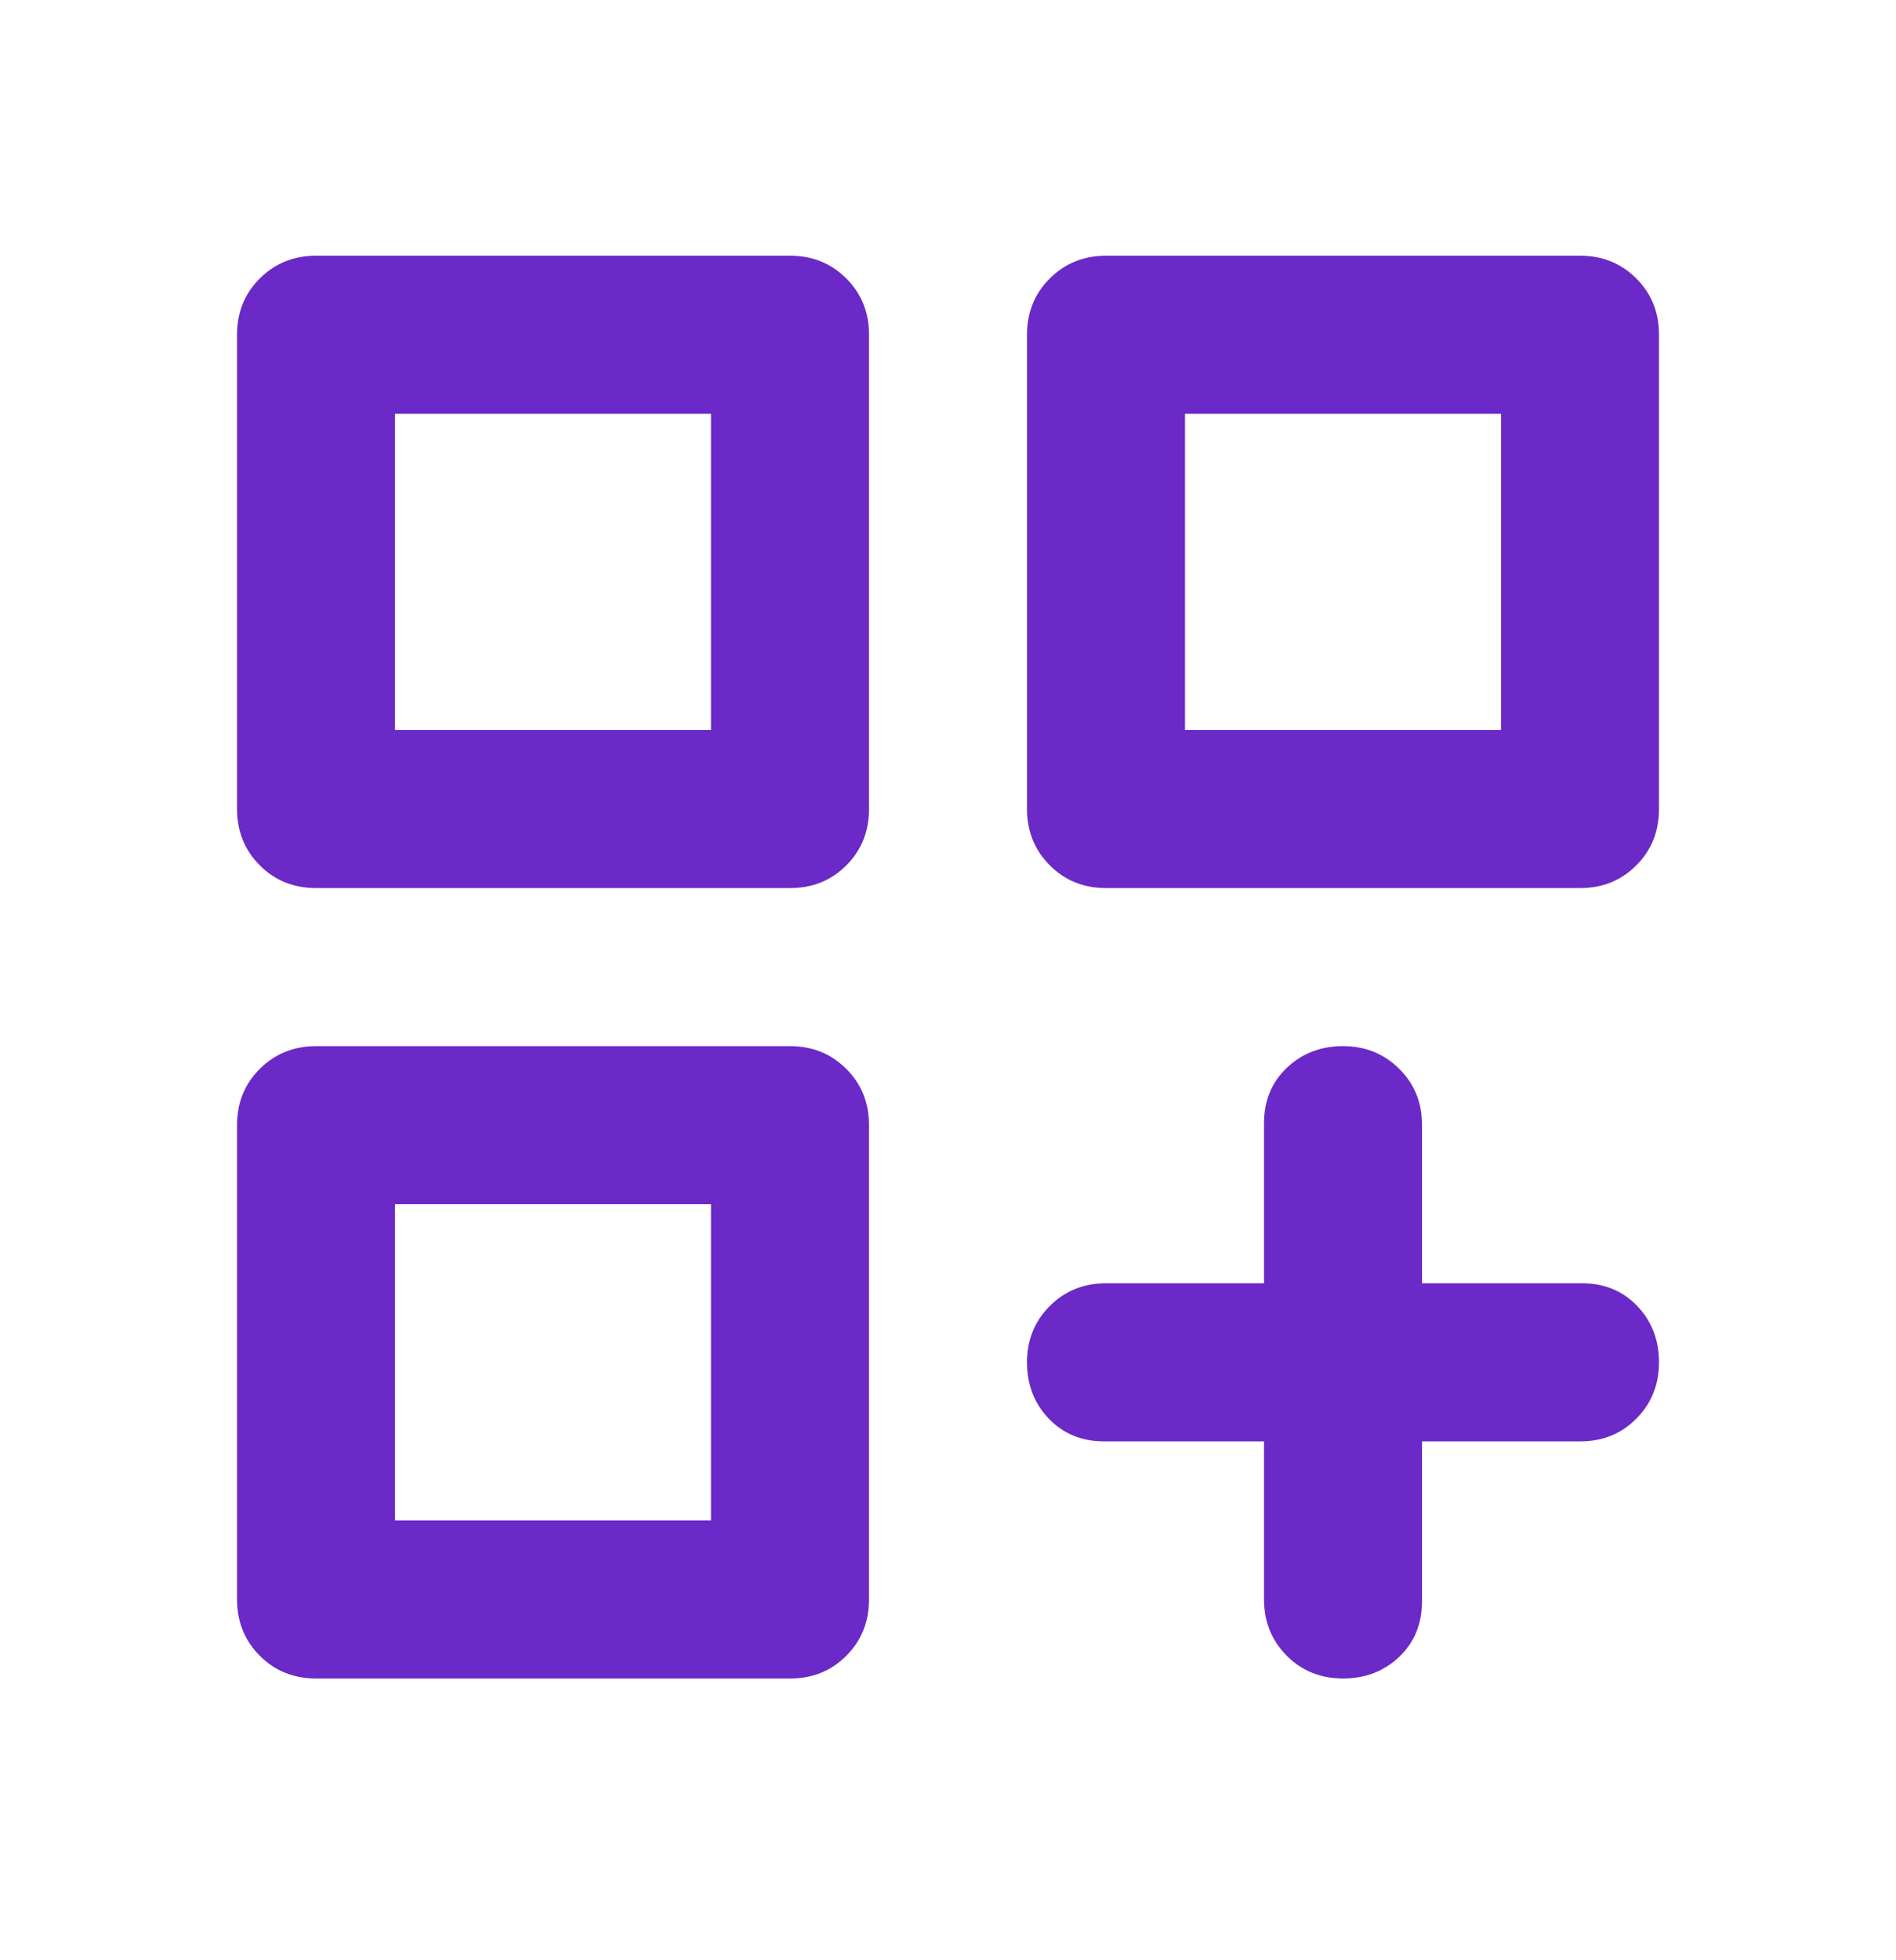 <svg width="30" height="31" viewBox="0 0 30 31" fill="none" xmlns="http://www.w3.org/2000/svg">
<path d="M5 14.044C4.646 14.044 4.349 13.924 4.11 13.684C3.871 13.444 3.751 13.148 3.75 12.794V5.294C3.75 4.94 3.87 4.644 4.11 4.404C4.35 4.165 4.647 4.045 5 4.044H12.5C12.854 4.044 13.151 4.164 13.391 4.404C13.631 4.644 13.751 4.941 13.75 5.294V12.794C13.75 13.149 13.63 13.446 13.39 13.686C13.15 13.926 12.853 14.045 12.5 14.044H5ZM17.5 14.044C17.146 14.044 16.849 13.924 16.61 13.684C16.371 13.444 16.251 13.148 16.25 12.794V5.294C16.25 4.94 16.37 4.644 16.61 4.404C16.85 4.165 17.147 4.045 17.5 4.044H25C25.354 4.044 25.651 4.164 25.891 4.404C26.131 4.644 26.251 4.941 26.25 5.294V12.794C26.25 13.149 26.13 13.446 25.89 13.686C25.65 13.926 25.353 14.045 25 14.044H17.5ZM5 26.544C4.646 26.544 4.349 26.424 4.11 26.184C3.871 25.944 3.751 25.648 3.75 25.294V17.794C3.75 17.44 3.87 17.144 4.11 16.904C4.35 16.665 4.647 16.545 5 16.544H12.5C12.854 16.544 13.151 16.664 13.391 16.904C13.631 17.144 13.751 17.441 13.75 17.794V25.294C13.75 25.649 13.63 25.946 13.39 26.186C13.15 26.426 12.853 26.545 12.5 26.544H5ZM21.25 26.544C20.896 26.544 20.599 26.424 20.36 26.184C20.121 25.944 20.001 25.648 20 25.294V22.794H17.469C17.115 22.794 16.823 22.674 16.594 22.434C16.365 22.194 16.25 21.898 16.25 21.544C16.25 21.191 16.37 20.894 16.61 20.654C16.85 20.414 17.147 20.294 17.5 20.294H20V17.763C20 17.409 20.12 17.117 20.36 16.888C20.6 16.659 20.897 16.544 21.25 16.544C21.603 16.544 21.9 16.664 22.141 16.904C22.382 17.144 22.502 17.441 22.5 17.794V20.294H25.031C25.385 20.294 25.677 20.414 25.906 20.654C26.135 20.894 26.25 21.191 26.25 21.544C26.25 21.898 26.13 22.195 25.89 22.436C25.65 22.677 25.353 22.796 25 22.794H22.5V25.326C22.5 25.68 22.38 25.971 22.14 26.201C21.9 26.43 21.603 26.544 21.25 26.544ZM18.75 6.544V11.544H23.75V6.544H18.75ZM6.25 6.544V11.544H11.25V6.544H6.25ZM6.25 19.044V24.044H11.25V19.044H6.25Z" fill="#6B29C7"/>
</svg>

